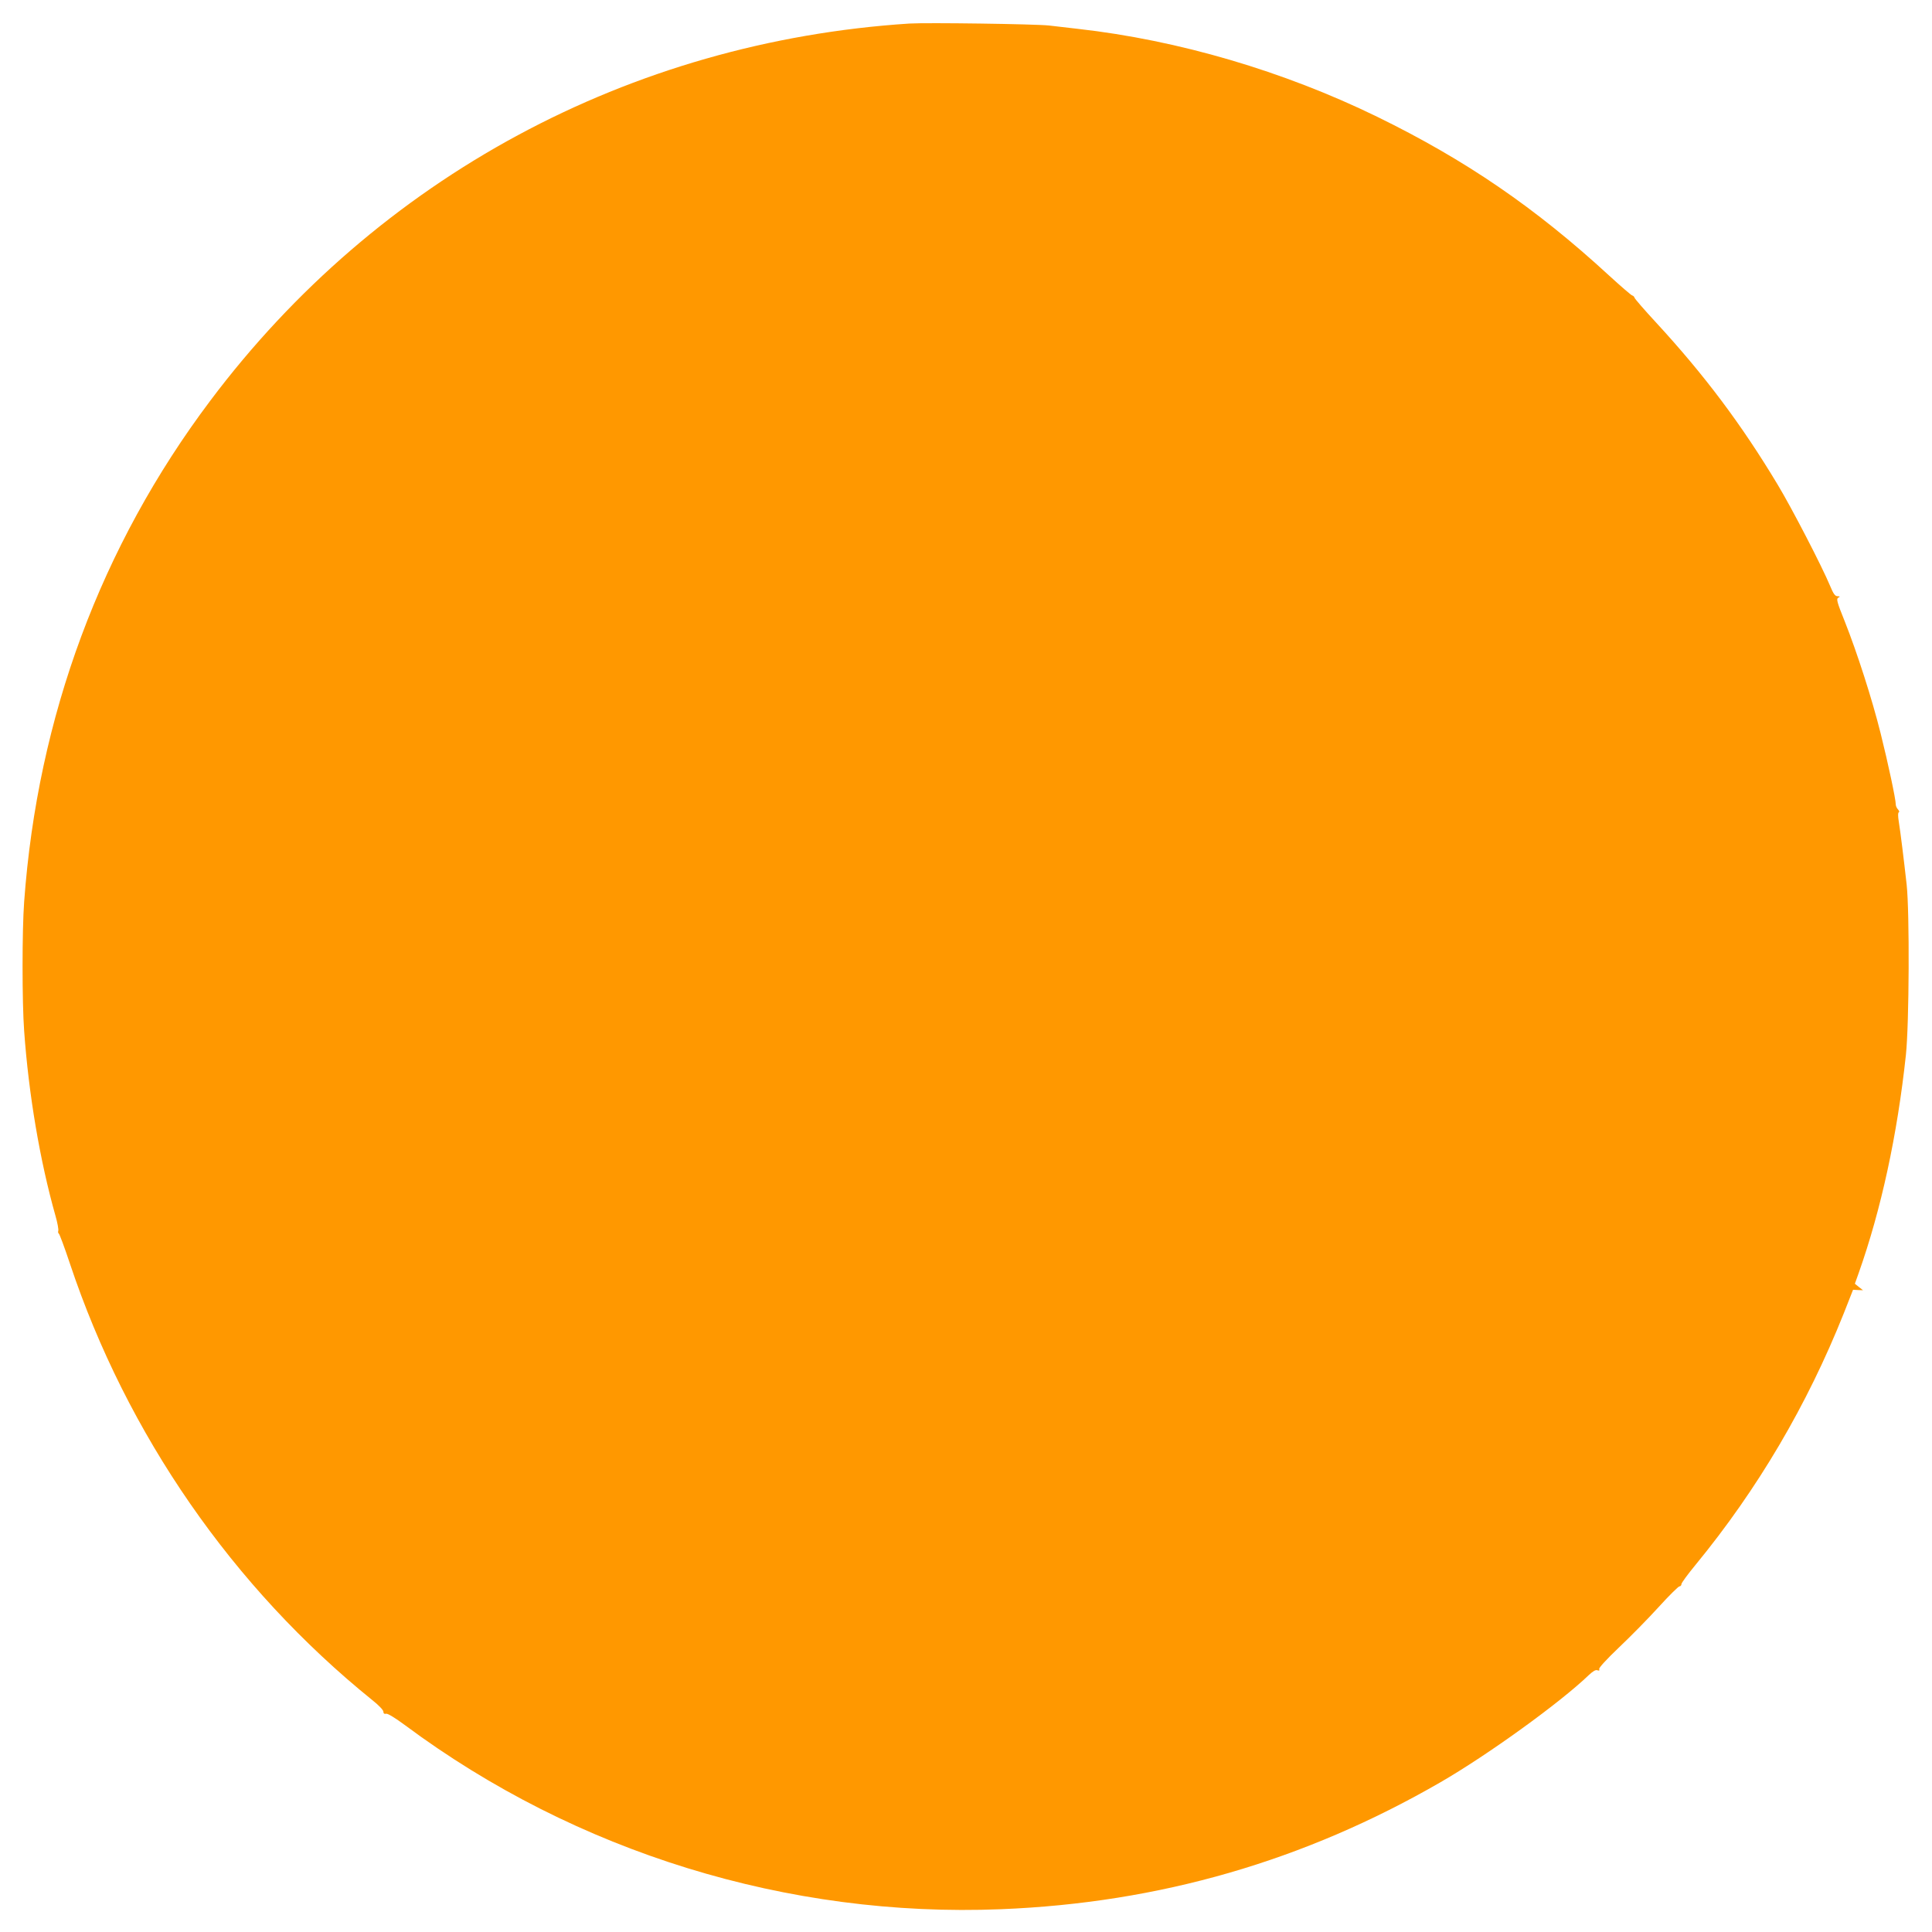 <?xml version="1.0" standalone="no"?>
<!DOCTYPE svg PUBLIC "-//W3C//DTD SVG 20010904//EN"
 "http://www.w3.org/TR/2001/REC-SVG-20010904/DTD/svg10.dtd">
<svg version="1.0" xmlns="http://www.w3.org/2000/svg"
 width="1280pt" height="1280pt" viewBox="0 0 1280 1280"
 preserveAspectRatio="xMidYMid meet">
<g transform="translate(0,1280) scale(0.1,-0.1)"
fill="#ff9800" stroke="none">
<path d="M6025 12644 c-1852 -120 -3522 -1020 -4632 -2499 -724 -963 -1144
-2093 -1233 -3320 -14 -189 -14 -665 0 -855 30 -422 105 -862 207 -1223 14
-48 22 -94 19 -102 -2 -7 -1 -15 3 -17 5 -2 38 -91 74 -199 378 -1133 1080
-2147 2004 -2893 42 -33 73 -66 73 -76 0 -12 6 -17 18 -14 10 3 58 -26 127
-77 1131 -841 2537 -1275 3947 -1218 1049 42 2010 320 2913 842 313 181 792
527 981 709 28 26 46 37 57 32 12 -4 16 -2 12 8 -3 8 47 63 133 145 76 72 194
192 262 267 68 75 130 136 137 136 7 0 13 7 13 15 0 8 42 65 93 127 413 503
740 1059 983 1668 l61 155 33 -2 33 -1 -27 21 -27 22 25 70 c149 421 256 914
313 1445 22 207 25 946 5 1130 -19 170 -41 348 -52 416 -6 38 -6 60 0 62 5 2
3 10 -5 19 -8 8 -15 23 -15 33 0 35 -51 274 -100 470 -57 229 -156 536 -238
743 -52 129 -57 149 -43 157 14 8 13 9 -5 10 -16 0 -27 15 -49 68 -53 128
-255 518 -348 672 -239 398 -486 727 -805 1073 -75 81 -139 155 -142 163 -3 9
-10 15 -15 16 -6 0 -75 60 -155 133 -488 449 -950 765 -1535 1051 -621 303
-1317 508 -1985 583 -52 6 -138 16 -190 22 -93 10 -806 20 -925 13z"/>
</g>
</svg>

